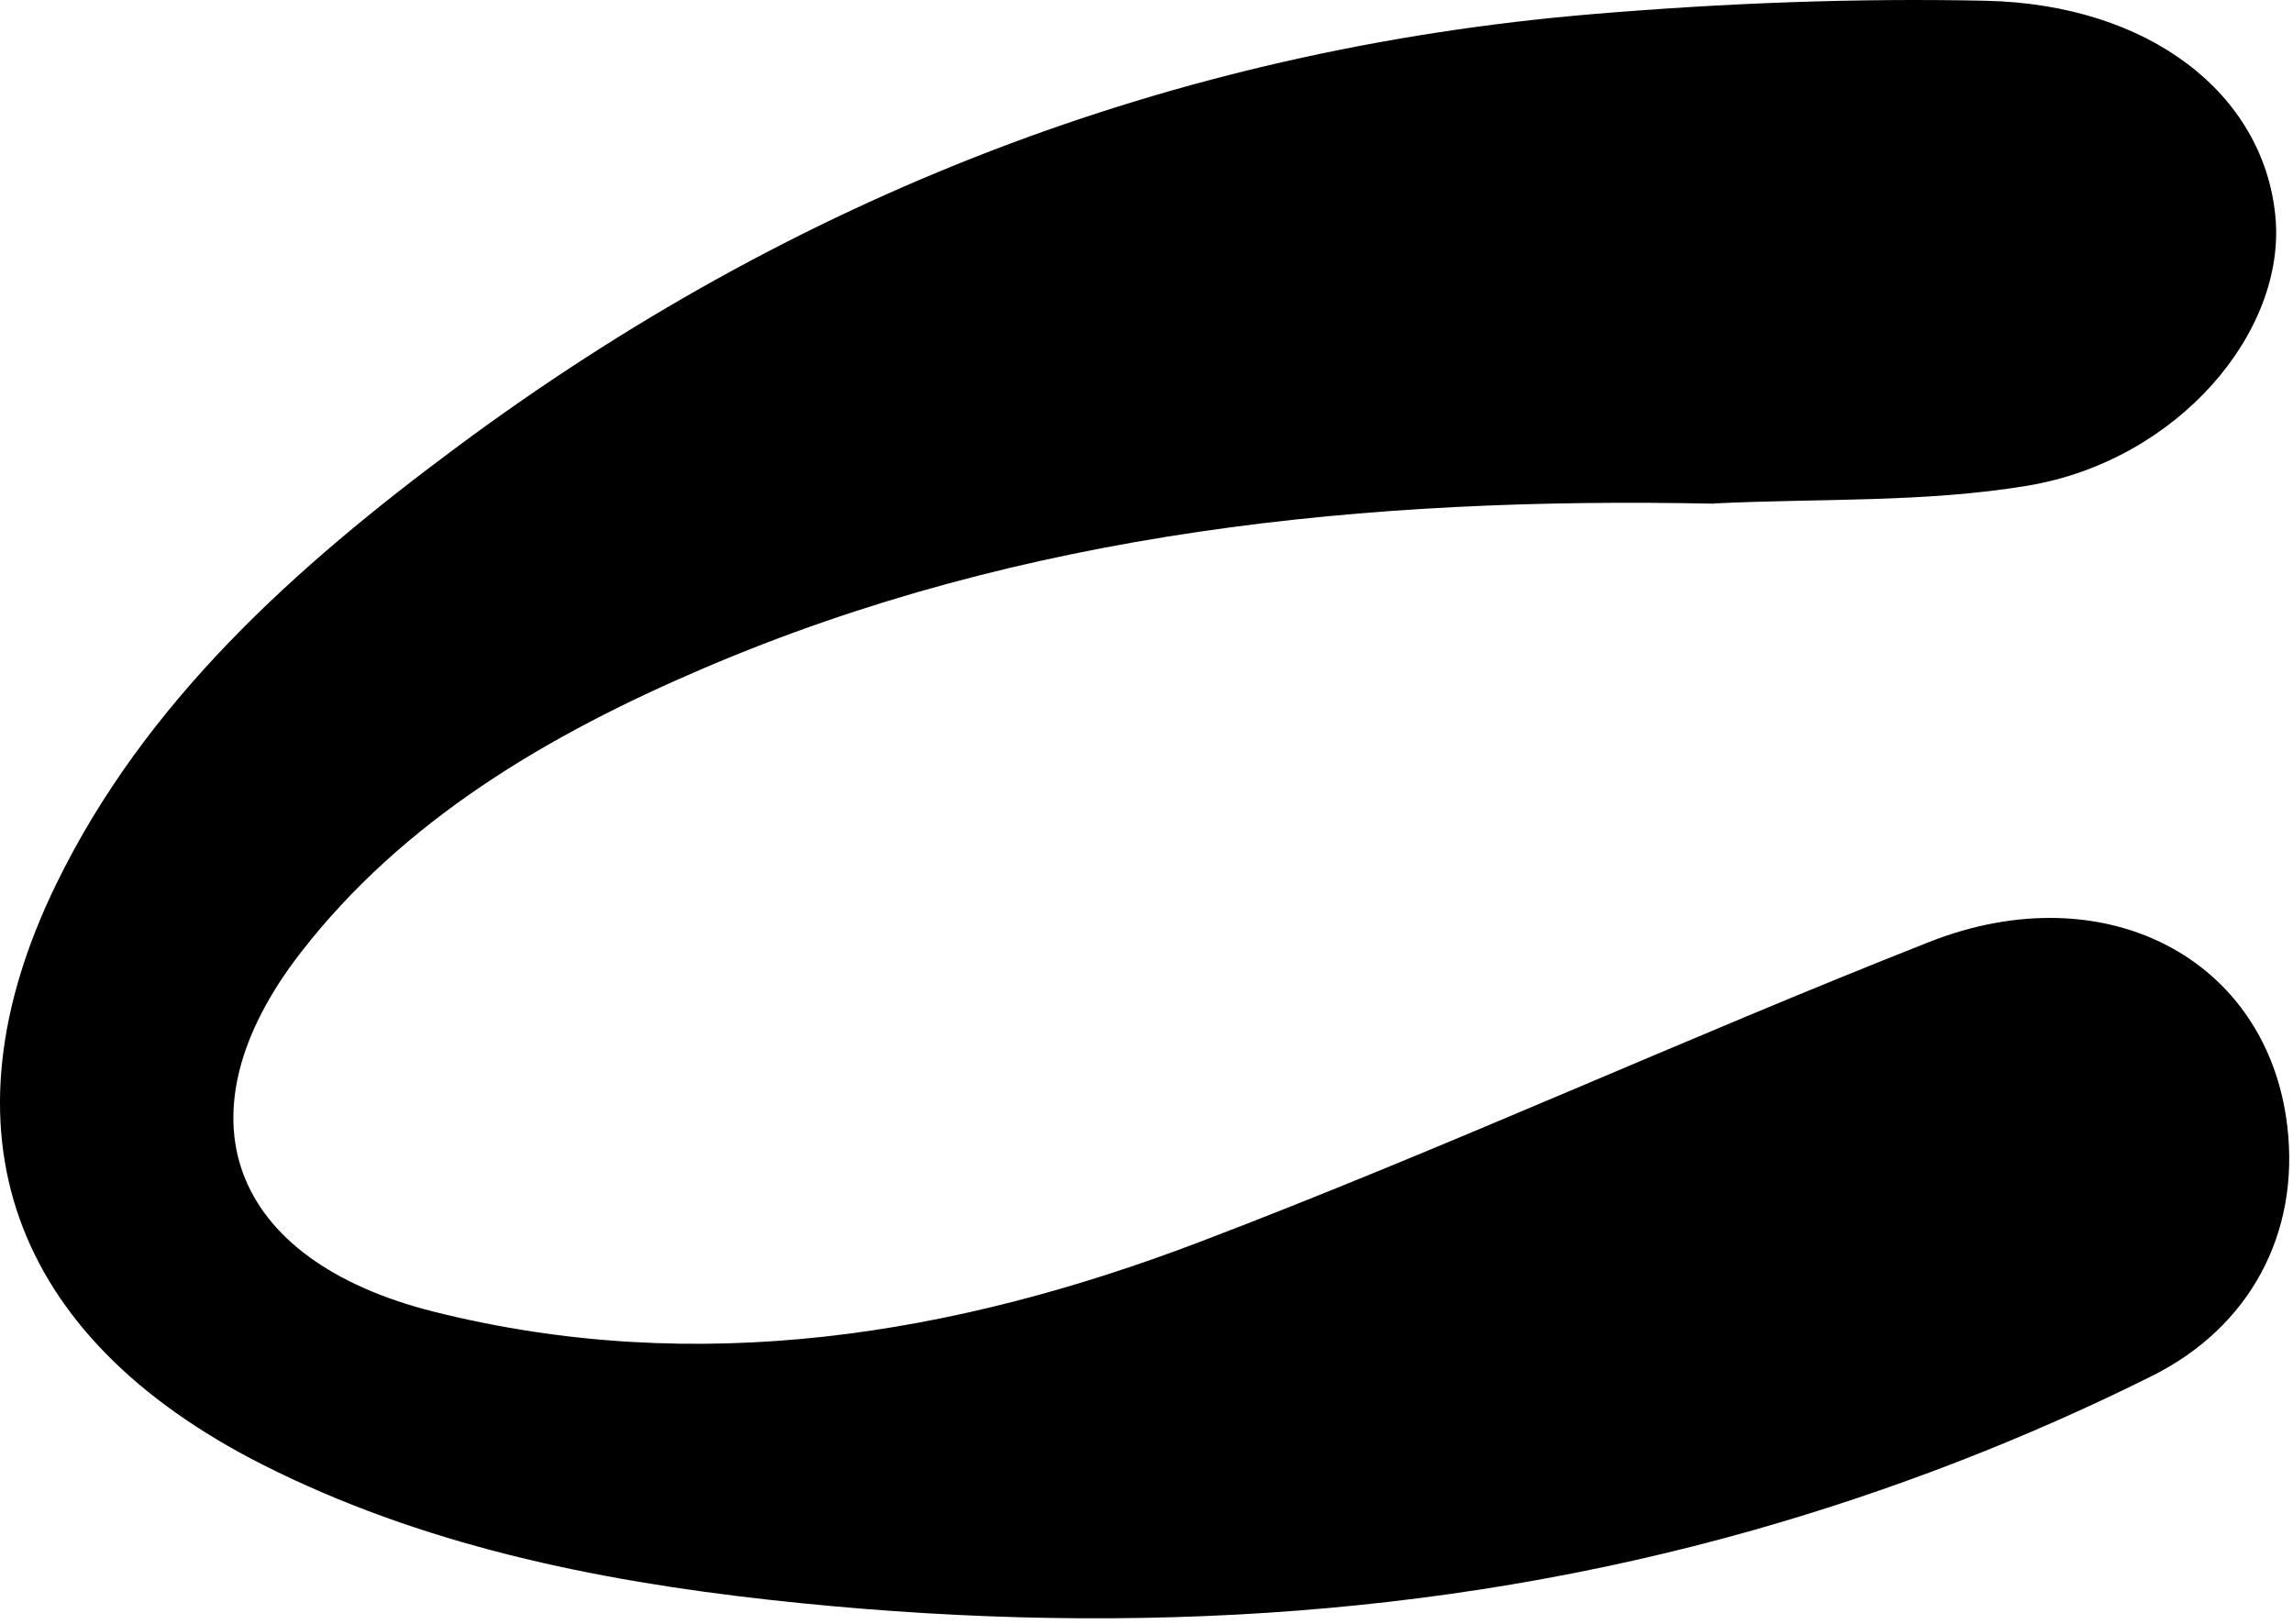 <?xml version="1.0" encoding="utf-8"?>
<svg xmlns="http://www.w3.org/2000/svg" fill="none" height="100%" overflow="visible" preserveAspectRatio="none" style="display: block;" viewBox="0 0 144 102" width="100%">
<path d="M107.661 31.638C85.787 31.188 64.34 33.354 44.187 41.977C34.37 46.175 25.322 51.516 18.861 59.868C10.996 70.032 14.367 79.166 27.262 82.397C43.83 86.546 59.922 83.889 75.367 78.001C90.804 72.121 105.793 65.224 121.159 59.168C132.17 54.829 142.411 60.192 143.645 70.766C144.43 77.472 141.297 83.353 135.168 86.416C127.244 90.376 118.775 93.655 110.172 96.097C89.995 101.825 69.231 102.8 48.367 100.496C37.317 99.275 26.421 97.027 16.469 91.988C0.568 83.93 -3.982 70.952 3.531 55.532C9.12 44.069 18.48 35.657 28.777 28.017C49.728 12.474 73.423 3.106 100.125 0.877C108.276 0.196 116.506 -0.128 124.685 0.047C134.998 0.27 142.137 5.905 142.891 13.557C143.613 20.856 136.731 28.936 127.343 30.506C120.913 31.582 114.226 31.299 107.653 31.623L107.661 31.638Z" fill="black" id="Vector"/>
</svg>